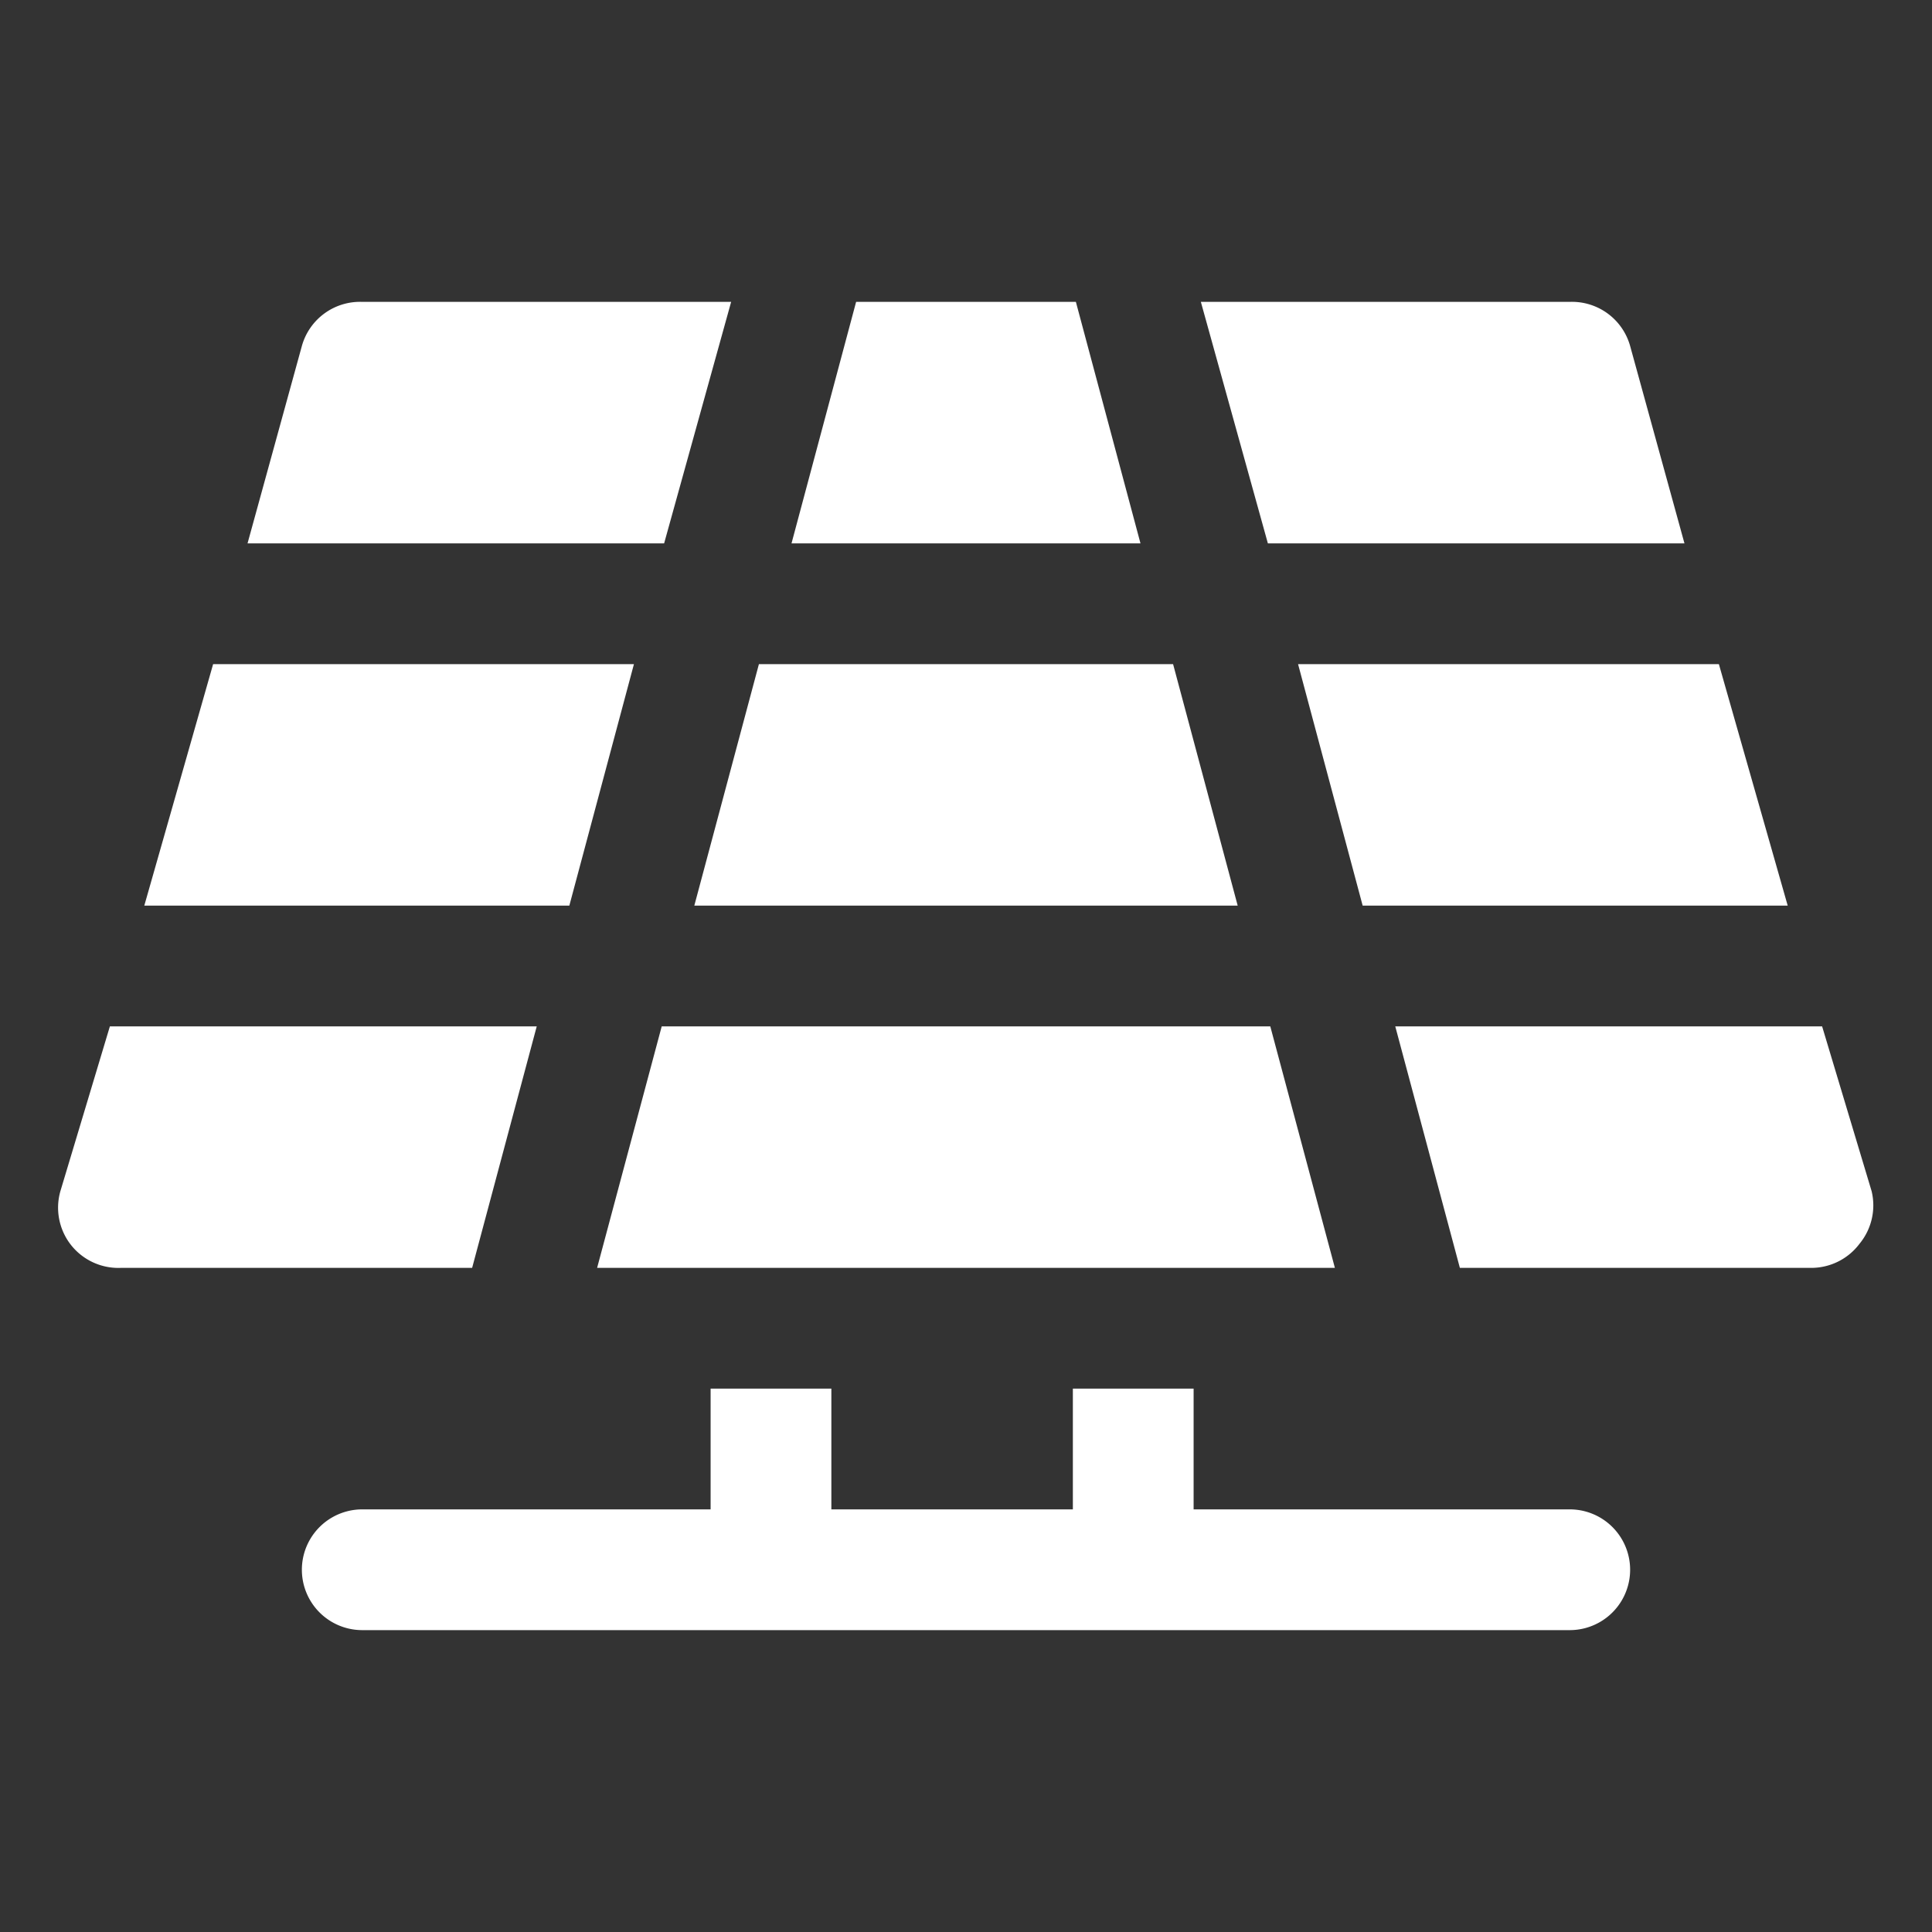 <svg xmlns="http://www.w3.org/2000/svg" id="OBJECT" viewBox="0 0 32 32" height="30px" width="30px" fill="#fff" xmlns:xlink="http://www.w3.org/1999/xlink"><rect x="0" y="0" width="32" height="32" fill="#333333" stroke="none"/><title></title><path d="M26,25H19.77V23h-2v2h-4V23h-2v2H6a1,1,0,0,0,0,2H26a1,1,0,0,0,0-2Z"></path><polygon points="20.5 15 19.43 11 12.57 11 11.5 15 20.5 15"></polygon><polygon points="10.5 11 3.53 11 2.39 15 9.43 15 10.5 11"></polygon><polygon points="22.57 15 29.61 15 28.47 11 21.5 11 22.57 15"></polygon><polygon points="10.96 17 9.89 21 22.11 21 21.04 17 10.96 17"></polygon><polygon points="17.82 5 14.18 5 13.11 9 18.89 9 17.82 5"></polygon><path d="M31,19.73,30.18,17H23.11l1.07,4H30a1,1,0,0,0,.8-.4A1,1,0,0,0,31,19.73Z"></path><path d="M27.9,9,27,5.73A1,1,0,0,0,26,5H19.89L21,9Z"></path><path d="M8.89,17H1.82L1,19.73a1,1,0,0,0,.16.87A1,1,0,0,0,2,21H7.82Z"></path><path d="M12.11,5H6a1,1,0,0,0-1,.73L4.1,9H11Z"></path></svg>